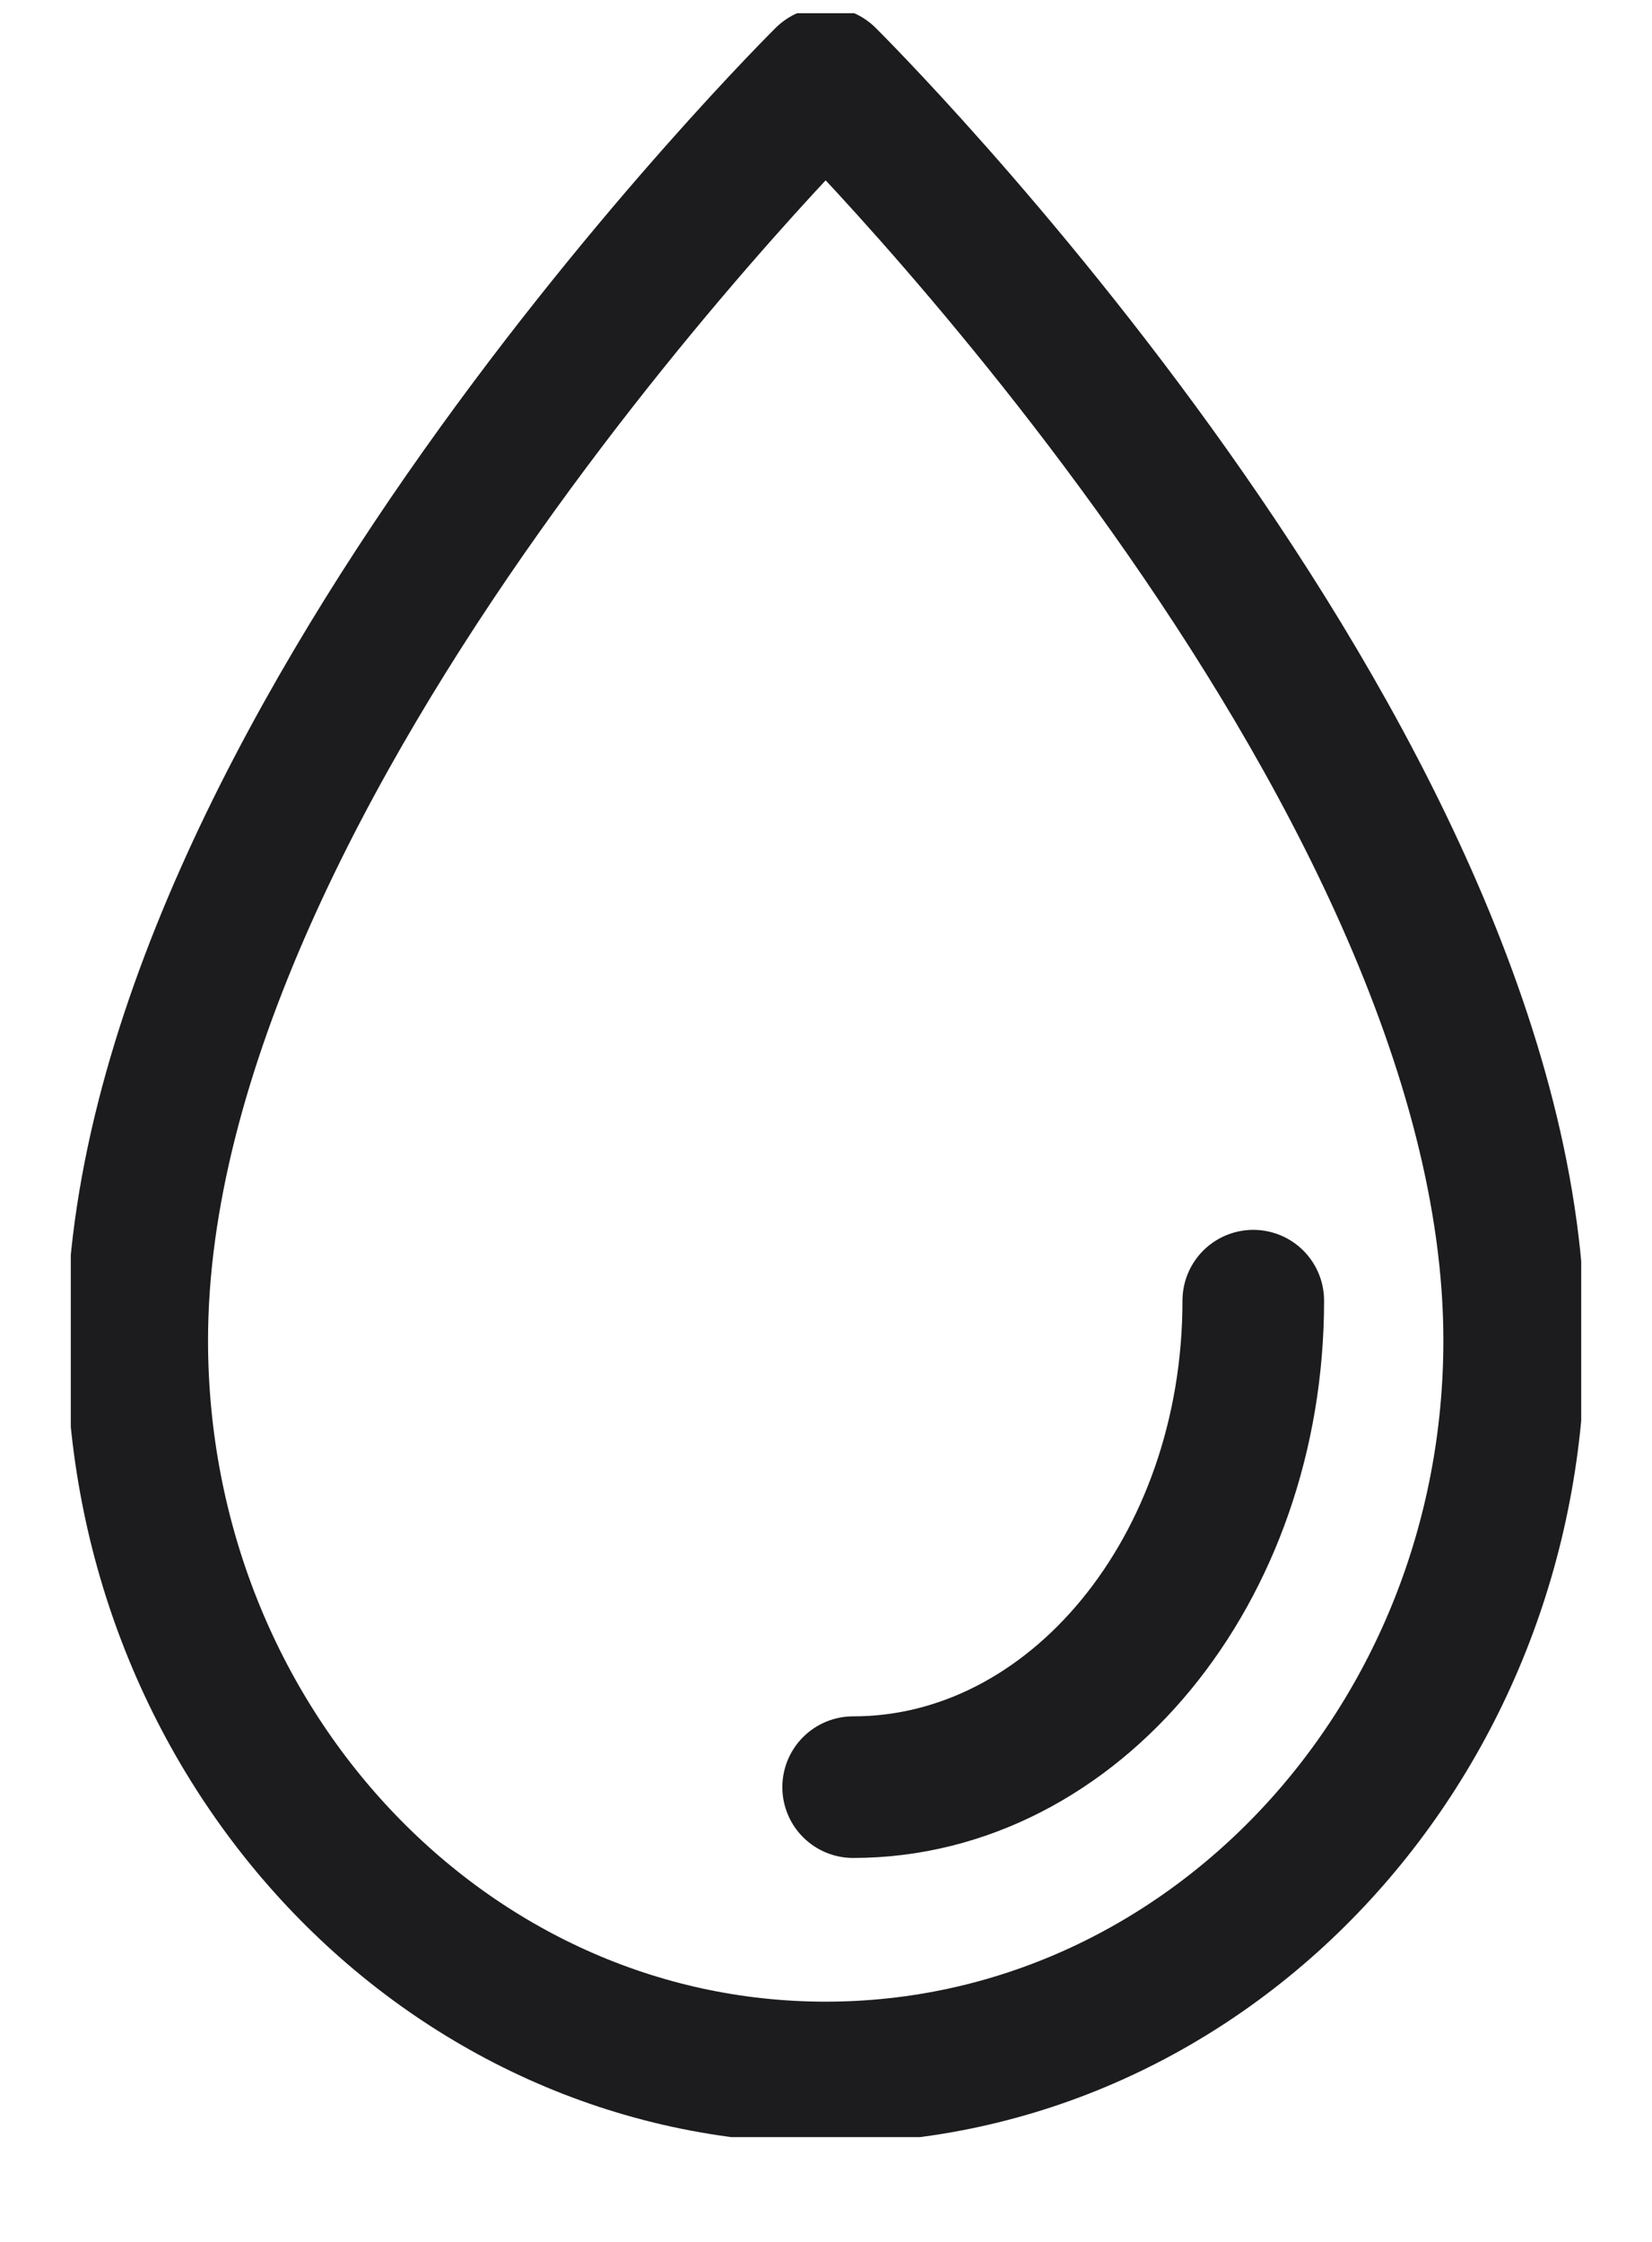 <svg xmlns="http://www.w3.org/2000/svg" fill="none" viewBox="0 0 14 19" height="19" width="14">
<g clip-path="url(#clip0_3205_22710)">
<path stroke-linejoin="round" stroke-linecap="round" stroke-width="1.2" stroke="#1C1C1E" d="M6.997 17.564C3.776 17.564 1.163 14.787 1.163 11.359C1.163 6.438 6.997 0.661 6.997 0.661C6.997 0.661 12.832 6.438 12.832 11.359C12.832 14.787 10.219 17.564 6.997 17.564Z"></path>
<path stroke-linejoin="round" stroke-linecap="round" stroke-width="1.2" stroke="#1C1C1E" d="M10.621 11.023C10.621 13.302 9.103 15.146 7.23 15.146"></path>
</g>
<defs>
<clipPath id="clip0_3205_22710">
<rect transform="translate(0.6 0.112)" fill="white" height="18" width="12.8"></rect>
</clipPath>
</defs>
</svg>
